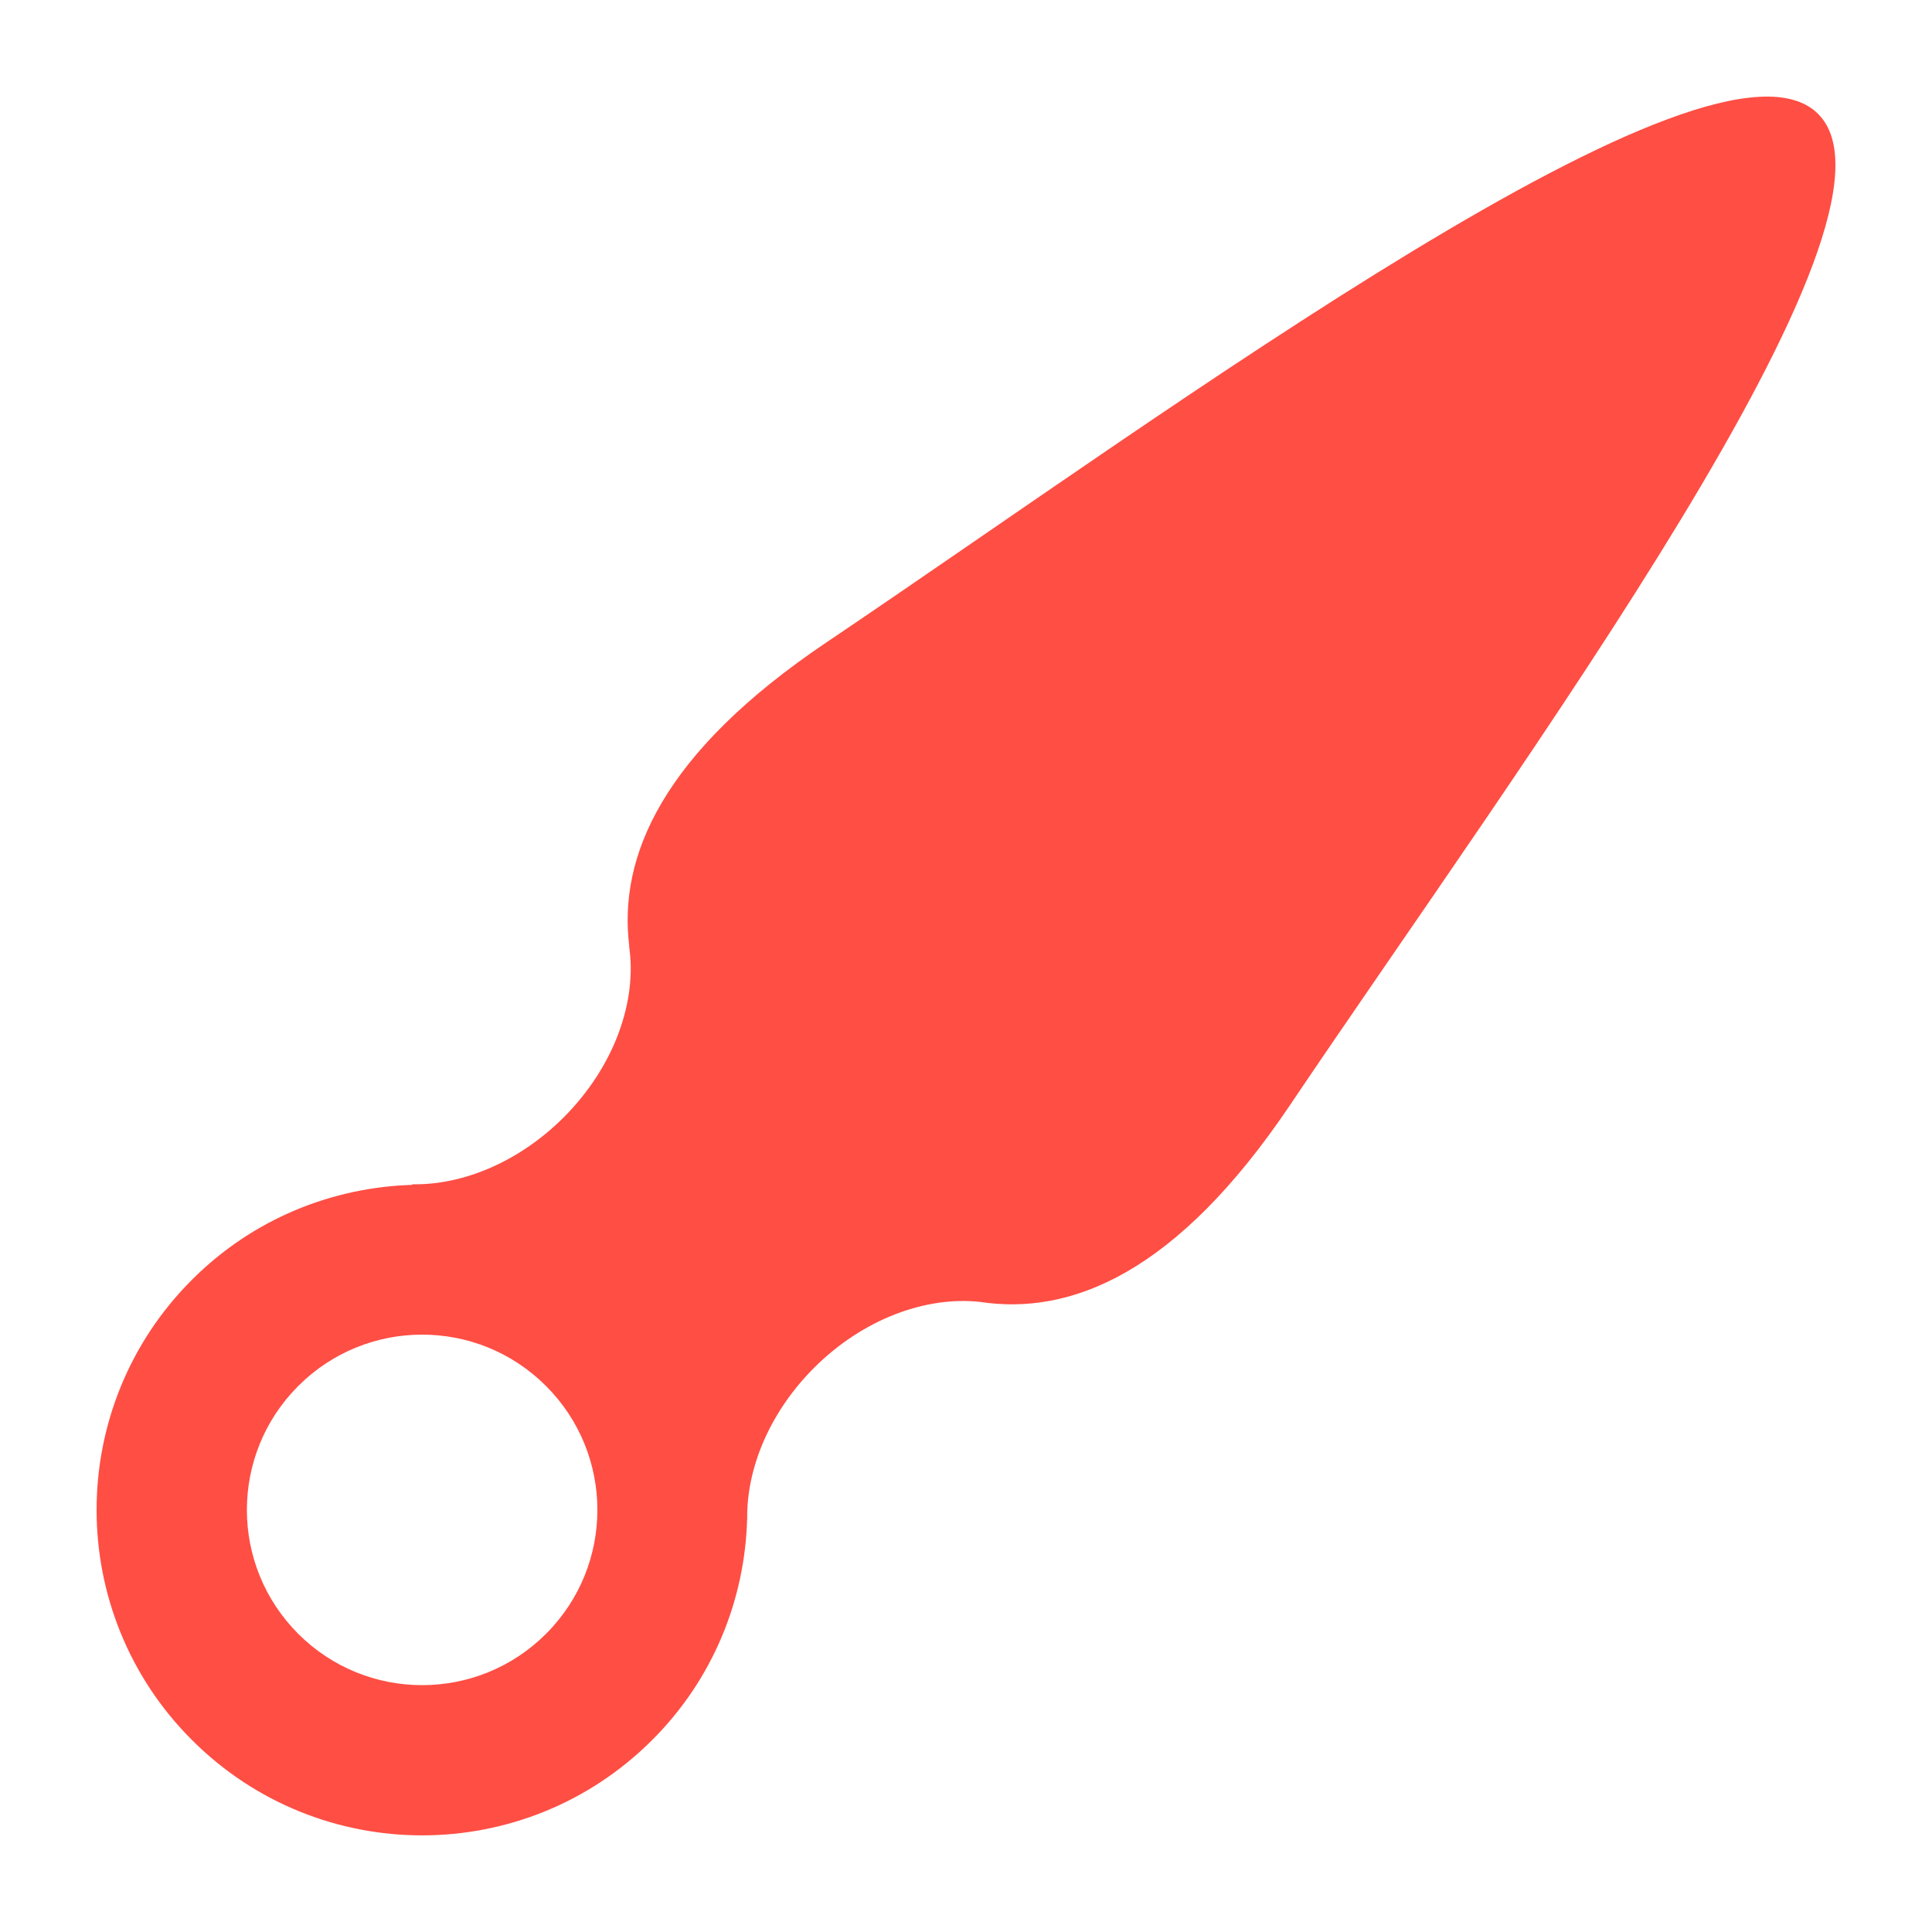 <svg height='100px' width='100px'  fill="#ff4e44" xmlns="http://www.w3.org/2000/svg" xmlns:xlink="http://www.w3.org/1999/xlink" version="1.1" x="0px" y="0px" viewBox="0 0 100 100" enable-background="new 0 0 100 100" xml:space="preserve"><path d="M38.676,78.658c-0.051-2.623,1.145-5.543,3.463-7.864c2.538-2.53,5.784-3.708,8.574-3.409  c4.686,0.715,10.163-1.433,16.042-10.162c12.014-17.837,32.811-45.871,27.35-51.327C88.647,0.437,60.616,21.232,42.78,33.247  c-8.542,5.751-10.783,11.116-10.209,15.734l-0.009-0.007c0.425,2.851-0.761,6.233-3.386,8.861c-2.317,2.315-5.242,3.519-7.859,3.463  l0.031,0.031c-4.142,0.122-8.252,1.747-11.413,4.913c-6.581,6.578-6.579,17.246,0,23.82c6.579,6.582,17.246,6.582,23.823,0  c3.164-3.16,4.792-7.27,4.912-11.406L38.676,78.658z M15.436,84.566c-3.543-3.543-3.543-9.283,0-12.825  c3.541-3.548,9.285-3.548,12.827,0c3.544,3.542,3.544,9.282-0.001,12.825C24.72,88.109,18.977,88.109,15.436,84.566z"></path></svg>